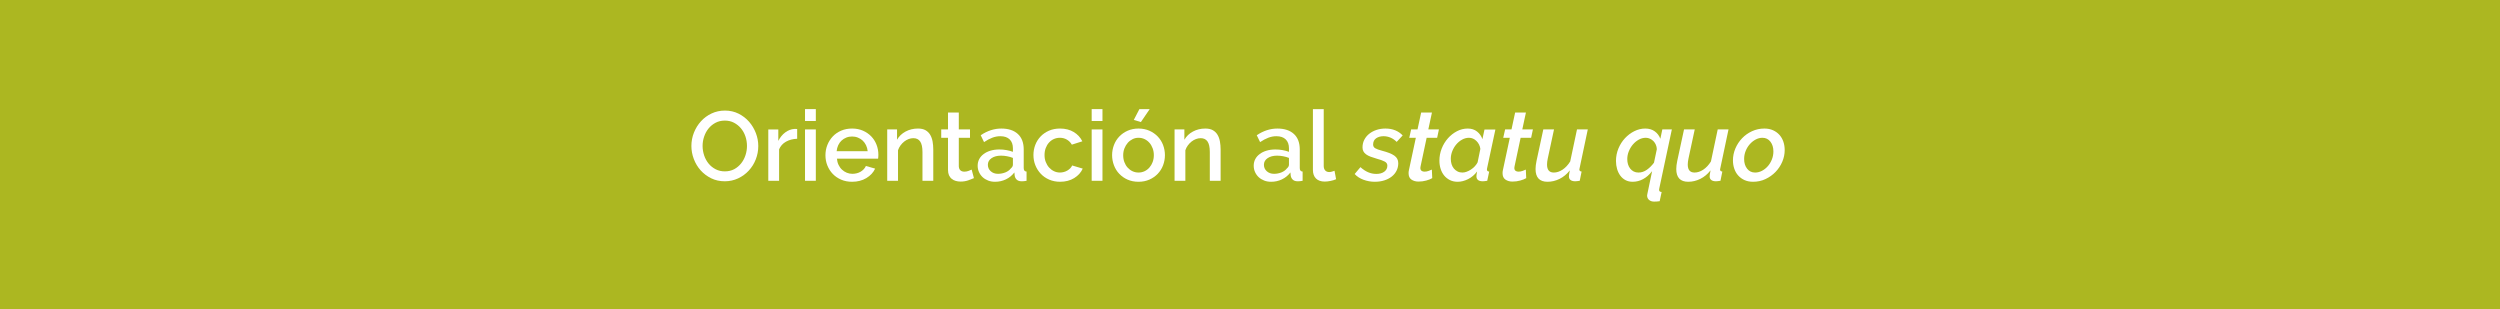 <?xml version="1.0" encoding="UTF-8"?>
<svg id="Capa_2" data-name="Capa 2" xmlns="http://www.w3.org/2000/svg" viewBox="0 0 509.15 62.98">
  <g id="contenido">
    <g>
      <rect width="509.15" height="62.98" fill="#acb721"/>
      <g>
        <path d="m147.61,36.92c-1.01,0-1.94-.2-2.77-.61-.83-.41-1.55-.95-2.15-1.62s-1.06-1.44-1.39-2.31c-.33-.87-.49-1.75-.49-2.66s.17-1.85.52-2.72c.35-.87.82-1.63,1.43-2.3.61-.67,1.33-1.2,2.16-1.59.83-.39,1.74-.59,2.73-.59s1.94.21,2.77.63c.83.42,1.55.97,2.14,1.65.59.68,1.05,1.45,1.38,2.31.33.86.49,1.74.49,2.63,0,.95-.17,1.85-.51,2.72-.34.87-.82,1.63-1.43,2.29s-1.34,1.19-2.17,1.58c-.83.39-1.74.59-2.71.59Zm-4.52-7.2c0,.67.11,1.31.32,1.94.21.63.52,1.18.91,1.66s.87.86,1.43,1.15c.56.29,1.19.43,1.88.43s1.36-.15,1.91-.45c.55-.3,1.02-.7,1.41-1.19s.68-1.05.88-1.66.3-1.24.3-1.88c0-.68-.11-1.33-.32-1.95-.21-.62-.52-1.17-.91-1.64-.39-.47-.87-.85-1.42-1.14-.55-.29-1.17-.43-1.85-.43-.72,0-1.36.15-1.92.45-.56.3-1.03.69-1.42,1.17-.39.48-.68,1.03-.89,1.65-.21.62-.31,1.25-.31,1.89Z" fill="#fff"/>
        <path d="m162.35,28.26c-.85.03-1.61.22-2.27.59-.66.37-1.13.89-1.41,1.57v6.4h-2.2v-10.46h2.04v2.34c.36-.72.83-1.3,1.41-1.73.58-.43,1.2-.67,1.87-.71h.33c.09,0,.16,0,.23.02v1.98Z" fill="#fff"/>
        <path d="m163.95,24.64v-2.42h2.2v2.42h-2.2Zm0,12.18v-10.46h2.2v10.46h-2.2Z" fill="#fff"/>
        <path d="m173.53,37.02c-.81,0-1.55-.14-2.22-.43-.67-.29-1.24-.68-1.71-1.17-.47-.49-.84-1.07-1.1-1.72-.26-.65-.39-1.35-.39-2.08s.13-1.43.39-2.09c.26-.66.63-1.24,1.1-1.74s1.04-.89,1.71-1.18c.67-.29,1.41-.43,2.24-.43s1.55.15,2.21.44c.66.29,1.22.68,1.69,1.17.47.49.82,1.05,1.07,1.7s.37,1.32.37,2.03c0,.16,0,.31-.02.45-.01.14-.03.26-.04.35h-8.38c.04.47.15.89.33,1.26.18.37.41.7.7.97s.61.48.98.63c.37.15.75.22,1.15.22.29,0,.58-.04.87-.11s.55-.18.79-.32c.24-.14.45-.31.64-.51.19-.2.33-.42.44-.66l1.88.54c-.36.79-.96,1.43-1.79,1.93s-1.8.75-2.91.75Zm3.18-6.22c-.04-.44-.15-.85-.33-1.22-.18-.37-.41-.69-.69-.95-.28-.26-.61-.46-.98-.61-.37-.15-.77-.22-1.18-.22s-.8.07-1.17.22c-.37.15-.69.35-.97.61-.28.26-.51.58-.68.95-.17.37-.28.78-.32,1.22h6.32Z" fill="#fff"/>
        <path d="m190.07,36.82h-2.2v-5.86c0-.99-.16-1.7-.47-2.15-.31-.45-.78-.67-1.39-.67-.32,0-.64.06-.96.18-.32.12-.62.29-.9.51-.28.22-.53.48-.75.78-.22.3-.39.63-.51.99v6.22h-2.2v-10.46h2v2.1c.4-.71.98-1.26,1.74-1.67.76-.41,1.6-.61,2.52-.61.63,0,1.14.11,1.54.34.4.23.72.54.95.93.23.39.4.85.49,1.36.09.51.14,1.06.14,1.63v6.38Z" fill="#fff"/>
        <path d="m198.35,36.28c-.28.13-.67.28-1.16.45-.49.17-1.02.25-1.58.25-.35,0-.67-.05-.98-.14-.31-.09-.58-.23-.81-.42-.23-.19-.42-.43-.55-.73-.13-.3-.2-.66-.2-1.09v-6.54h-1.38v-1.7h1.38v-3.44h2.2v3.44h2.28v1.7h-2.28v5.84c.03.37.14.64.35.81.21.17.46.25.77.25s.6-.05.88-.16c.28-.11.49-.19.62-.26l.46,1.74Z" fill="#fff"/>
        <path d="m202.65,37.02c-.51,0-.98-.08-1.41-.25-.43-.17-.81-.4-1.12-.69-.31-.29-.56-.64-.74-1.04-.18-.4-.27-.83-.27-1.3,0-.49.11-.94.32-1.34s.52-.75.91-1.04.86-.52,1.4-.68c.54-.16,1.14-.24,1.79-.24.49,0,.98.04,1.46.13.48.09.91.2,1.3.35v-.72c0-.77-.22-1.38-.66-1.81-.44-.43-1.07-.65-1.9-.65-.56,0-1.11.1-1.65.31-.54.21-1.1.5-1.67.89l-.68-1.4c1.35-.91,2.75-1.36,4.2-1.36s2.56.37,3.36,1.1,1.2,1.79,1.2,3.16v3.78c0,.47.19.71.58.72v1.88c-.21.04-.4.07-.55.08-.15.01-.3.02-.45.02-.43,0-.76-.11-.99-.32-.23-.21-.38-.49-.43-.82l-.06-.66c-.47.61-1.04,1.08-1.73,1.41s-1.42.49-2.21.49Zm.6-1.62c.53,0,1.04-.1,1.51-.29s.84-.46,1.11-.81c.28-.24.42-.49.42-.76v-1.38c-.37-.15-.77-.26-1.19-.34s-.83-.12-1.23-.12c-.79,0-1.43.17-1.93.51-.5.34-.75.79-.75,1.35,0,.52.19.96.58,1.31.39.35.88.53,1.48.53Z" fill="#fff"/>
        <path d="m210.47,31.58c0-.73.13-1.43.38-2.08.25-.65.62-1.23,1.09-1.72.47-.49,1.04-.88,1.71-1.17.67-.29,1.41-.43,2.24-.43,1.08,0,2.01.24,2.79.71.78.47,1.36,1.1,1.75,1.89l-2.14.68c-.25-.44-.59-.78-1.02-1.03-.43-.25-.9-.37-1.42-.37-.44,0-.85.09-1.23.26-.38.17-.71.42-.99.73-.28.31-.5.68-.66,1.11-.16.43-.24.9-.24,1.42s.08.98.25,1.41c.17.43.39.81.68,1.13.29.32.62.57,1,.75.38.18.78.27,1.21.27.27,0,.53-.04.8-.11s.51-.18.73-.31c.22-.13.41-.29.58-.46.17-.17.29-.36.37-.56l2.16.64c-.35.79-.93,1.43-1.74,1.93-.81.5-1.77.75-2.88.75-.81,0-1.55-.15-2.22-.44s-1.24-.69-1.71-1.19-.84-1.08-1.1-1.73c-.26-.65-.39-1.35-.39-2.08Z" fill="#fff"/>
        <path d="m222.33,24.64v-2.42h2.2v2.42h-2.2Zm0,12.18v-10.46h2.2v10.46h-2.2Z" fill="#fff"/>
        <path d="m231.87,37.02c-.83,0-1.57-.15-2.23-.44s-1.22-.69-1.69-1.18-.83-1.07-1.08-1.73c-.25-.66-.38-1.35-.38-2.07s.13-1.41.38-2.07c.25-.66.62-1.24,1.09-1.73.47-.49,1.04-.89,1.7-1.18.66-.29,1.4-.44,2.21-.44s1.55.15,2.21.44c.66.29,1.23.69,1.7,1.18.47.49.84,1.07,1.09,1.73.25.66.38,1.35.38,2.07s-.13,1.41-.38,2.07c-.25.66-.62,1.24-1.09,1.73-.47.49-1.04.89-1.7,1.18-.66.29-1.4.44-2.21.44Zm-3.12-5.4c0,.51.08.97.24,1.4.16.43.38.8.66,1.11.28.31.61.56.99.74.38.18.79.27,1.23.27s.85-.09,1.23-.27c.38-.18.71-.43.99-.75.28-.32.5-.69.66-1.12.16-.43.24-.89.24-1.4s-.08-.96-.24-1.39c-.16-.43-.38-.81-.66-1.13-.28-.32-.61-.57-.99-.75-.38-.18-.79-.27-1.23-.27s-.83.09-1.21.28c-.38.19-.71.44-.99.76-.28.32-.5.7-.67,1.13-.17.43-.25.9-.25,1.39Zm3.6-6.76l-1.44-.44,1.14-2.2h2.1l-1.8,2.64Z" fill="#fff"/>
        <path d="m248.59,36.82h-2.2v-5.86c0-.99-.16-1.7-.47-2.15-.31-.45-.78-.67-1.39-.67-.32,0-.64.06-.96.18-.32.12-.62.29-.9.51-.28.22-.53.48-.75.78-.22.3-.39.63-.51.99v6.22h-2.2v-10.46h2v2.1c.4-.71.98-1.26,1.74-1.67.76-.41,1.6-.61,2.52-.61.63,0,1.14.11,1.54.34.4.23.72.54.95.93.23.39.4.85.49,1.36.09.51.14,1.06.14,1.63v6.38Z" fill="#fff"/>
        <path d="m258.87,37.02c-.51,0-.98-.08-1.41-.25-.43-.17-.81-.4-1.12-.69-.31-.29-.56-.64-.74-1.04-.18-.4-.27-.83-.27-1.3,0-.49.11-.94.32-1.34s.52-.75.91-1.04.86-.52,1.4-.68c.54-.16,1.14-.24,1.79-.24.49,0,.98.04,1.46.13.48.09.91.2,1.3.35v-.72c0-.77-.22-1.38-.66-1.81-.44-.43-1.07-.65-1.9-.65-.56,0-1.11.1-1.65.31-.54.21-1.1.5-1.67.89l-.68-1.4c1.35-.91,2.75-1.36,4.2-1.36s2.56.37,3.36,1.1,1.2,1.79,1.2,3.16v3.78c0,.47.19.71.58.72v1.88c-.21.04-.4.07-.55.08-.15.01-.3.02-.45.02-.43,0-.76-.11-.99-.32-.23-.21-.38-.49-.43-.82l-.06-.66c-.47.61-1.04,1.08-1.73,1.41s-1.42.49-2.21.49Zm.6-1.62c.53,0,1.04-.1,1.51-.29s.84-.46,1.11-.81c.28-.24.42-.49.42-.76v-1.38c-.37-.15-.77-.26-1.19-.34s-.83-.12-1.23-.12c-.79,0-1.43.17-1.93.51-.5.34-.75.79-.75,1.35,0,.52.19.96.58,1.31.39.35.88.53,1.48.53Z" fill="#fff"/>
        <path d="m267.39,22.22h2.2v11.58c0,.39.1.69.3.91.2.22.48.33.84.33.15,0,.32-.03.51-.08.19-.05.38-.11.55-.18l.32,1.72c-.32.15-.7.26-1.14.35-.44.09-.83.13-1.18.13-.76,0-1.35-.21-1.77-.62s-.63-1-.63-1.76v-12.38Z" fill="#fff"/>
        <path d="m280.01,37.02c-.81,0-1.59-.14-2.32-.41s-1.33-.66-1.8-1.17l1.18-1.4c1,.92,2.07,1.38,3.22,1.38.68,0,1.23-.15,1.64-.46.41-.31.62-.71.62-1.22,0-.36-.17-.63-.51-.82-.34-.19-.87-.38-1.59-.58-.51-.15-.95-.29-1.32-.43-.37-.14-.68-.3-.92-.48-.24-.18-.42-.38-.54-.61s-.18-.49-.18-.8c0-.59.13-1.12.38-1.59.25-.47.59-.88,1.02-1.21.43-.33.92-.59,1.48-.77.56-.18,1.15-.27,1.78-.27.75,0,1.41.12,2,.36.59.24,1.09.59,1.52,1.04l-1.22,1.32c-.39-.39-.81-.68-1.26-.87s-.93-.29-1.42-.29c-.59,0-1.09.14-1.5.42s-.62.71-.62,1.28c0,.33.14.58.42.75.28.17.75.34,1.4.51.56.15,1.05.3,1.46.46s.76.34,1.03.53c.27.19.48.42.61.67.13.25.2.55.2.88,0,.56-.12,1.07-.35,1.53-.23.46-.56.86-.98,1.19-.42.33-.92.59-1.51.78s-1.23.28-1.92.28Z" fill="#fff"/>
        <path d="m288.89,36.98c-.57,0-1.05-.14-1.44-.41s-.58-.71-.58-1.31c0-.23.03-.45.08-.66l1.4-6.54h-1.34l.38-1.7h1.3l.74-3.44h2.2l-.74,3.44h2.16l-.36,1.7h-2.14l-1.24,5.84c-.03.13-.04.23-.04.3,0,.27.08.46.24.58s.35.18.58.18c.31,0,.6-.05.88-.16.28-.11.49-.19.64-.26l.08,1.74c-.31.19-.71.35-1.22.49-.51.14-1.03.21-1.58.21Z" fill="#fff"/>
        <path d="m296.87,37.02c-.59,0-1.11-.11-1.57-.34s-.85-.53-1.17-.92c-.32-.39-.56-.84-.73-1.37-.17-.53-.25-1.09-.25-1.69,0-.85.16-1.67.47-2.46.31-.79.74-1.48,1.27-2.08.53-.6,1.15-1.08,1.84-1.44.69-.36,1.42-.54,2.18-.54s1.4.2,1.91.61c.51.41.88.92,1.09,1.55l.42-1.96h2.22l-1.68,7.84c-.01.07-.02.12-.03.17,0,.05-.01.09-.01.13,0,.27.15.41.46.42l-.4,1.88c-.19.03-.36.05-.51.07-.15.02-.28.03-.39.03-.87,0-1.3-.35-1.3-1.04,0-.21.05-.53.14-.96-.51.68-1.12,1.2-1.84,1.56-.72.36-1.43.54-2.12.54Zm.96-1.88c.27,0,.55-.05.85-.16s.59-.25.88-.44c.29-.19.55-.41.79-.66.24-.25.43-.53.58-.82l.56-2.74c-.04-.32-.13-.62-.27-.89-.14-.27-.32-.51-.53-.72-.21-.21-.45-.37-.7-.48s-.52-.17-.8-.17c-.51,0-.98.13-1.43.38-.45.25-.84.58-1.18.98-.34.4-.61.86-.81,1.37-.2.51-.3,1.03-.3,1.55,0,.4.05.77.16,1.11.11.34.26.63.47.88.21.25.46.44.75.59.29.15.62.22.98.22Z" fill="#fff"/>
        <path d="m308.03,36.98c-.57,0-1.05-.14-1.44-.41s-.58-.71-.58-1.31c0-.23.03-.45.08-.66l1.4-6.54h-1.34l.38-1.7h1.3l.74-3.44h2.2l-.74,3.44h2.16l-.36,1.7h-2.14l-1.24,5.84c-.03.13-.04.23-.04.3,0,.27.08.46.24.58s.35.18.58.18c.31,0,.6-.05.88-.16.28-.11.49-.19.64-.26l.08,1.74c-.31.19-.71.35-1.22.49-.51.14-1.03.21-1.58.21Z" fill="#fff"/>
        <path d="m315.17,37.02c-1.63,0-2.44-.87-2.44-2.6,0-.49.07-1.05.2-1.66l1.38-6.4h2.18l-1.28,5.96c-.09.43-.14.83-.14,1.2,0,1.08.46,1.62,1.38,1.62.59,0,1.18-.19,1.77-.58.59-.39,1.12-.95,1.57-1.68l1.38-6.52h2.2l-1.66,7.86c-.04.12-.06.22-.06.3,0,.25.15.39.46.42l-.38,1.88c-.2.03-.37.05-.52.07-.15.02-.28.03-.4.03-.4,0-.71-.08-.94-.25-.23-.17-.34-.42-.34-.75,0-.11.01-.25.04-.42.03-.17.07-.44.14-.8-.6.76-1.29,1.34-2.08,1.73-.79.39-1.61.59-2.46.59Z" fill="#fff"/>
        <path d="m332.51,37.02c-.55,0-1.03-.11-1.45-.33s-.77-.52-1.06-.91c-.29-.39-.51-.84-.66-1.35-.15-.51-.23-1.06-.23-1.65,0-.89.17-1.74.5-2.54s.78-1.5,1.34-2.1c.56-.6,1.2-1.08,1.91-1.43.71-.35,1.45-.53,2.21-.53s1.42.19,1.95.58c.53.39.9.89,1.13,1.5l.4-1.9h1.94l-2.56,12.02c-.03.13-.04.23-.04.28,0,.28.17.43.52.44l-.4,1.88c-.19.03-.38.05-.58.06-.2.01-.38.02-.54.02-.43,0-.77-.11-1.04-.34-.27-.23-.4-.53-.4-.92,0-.11.02-.22.06-.34l.96-4.6c-.56.72-1.17,1.26-1.84,1.62-.67.36-1.37.54-2.12.54Zm1.18-1.88c.61,0,1.19-.19,1.72-.57s1.01-.86,1.44-1.43l.58-2.76c-.01-.32-.08-.62-.2-.9s-.28-.52-.48-.73c-.2-.21-.44-.37-.71-.5-.27-.13-.56-.19-.85-.19-.49,0-.97.12-1.42.37-.45.25-.86.58-1.21.99-.35.41-.63.88-.84,1.4-.21.52-.31,1.05-.31,1.58,0,.39.05.74.15,1.07.1.33.25.62.45.87.2.25.44.45.72.59.28.14.6.21.96.21Z" fill="#fff"/>
        <path d="m343.83,37.02c-1.63,0-2.44-.87-2.44-2.6,0-.49.07-1.05.2-1.66l1.38-6.4h2.18l-1.28,5.96c-.09.43-.14.83-.14,1.2,0,1.08.46,1.62,1.38,1.62.59,0,1.18-.19,1.77-.58.59-.39,1.12-.95,1.57-1.68l1.38-6.52h2.2l-1.66,7.86c-.04.12-.06.22-.06.3,0,.25.15.39.46.42l-.38,1.88c-.2.03-.37.05-.52.07-.15.02-.28.03-.4.03-.4,0-.71-.08-.94-.25-.23-.17-.34-.42-.34-.75,0-.11.01-.25.04-.42.03-.17.07-.44.14-.8-.6.76-1.29,1.34-2.08,1.73-.79.39-1.61.59-2.46.59Z" fill="#fff"/>
        <path d="m357.03,37.02c-.67,0-1.25-.12-1.76-.35-.51-.23-.93-.55-1.28-.94-.35-.39-.61-.85-.79-1.38-.18-.53-.27-1.09-.27-1.69,0-.84.17-1.65.5-2.43s.79-1.47,1.36-2.07c.57-.6,1.25-1.08,2.03-1.44.78-.36,1.62-.54,2.51-.54.67,0,1.26.12,1.77.35s.95.55,1.3.94c.35.39.62.86.8,1.39.18.53.27,1.1.27,1.7,0,.83-.17,1.63-.5,2.4-.33.77-.79,1.46-1.37,2.06-.58.6-1.26,1.08-2.04,1.45-.78.37-1.62.55-2.53.55Zm.42-1.88c.47,0,.92-.11,1.37-.34.45-.23.84-.54,1.19-.93.35-.39.63-.85.84-1.37.21-.52.32-1.07.32-1.66,0-.8-.2-1.46-.61-1.99-.41-.53-.95-.79-1.63-.79-.47,0-.92.12-1.36.35-.44.23-.84.55-1.19.94s-.64.85-.85,1.37c-.21.52-.32,1.07-.32,1.66,0,.8.2,1.46.61,1.98.41.52.95.78,1.63.78Z" fill="#fff"/>
      </g>
    </g>
  </g>
</svg>